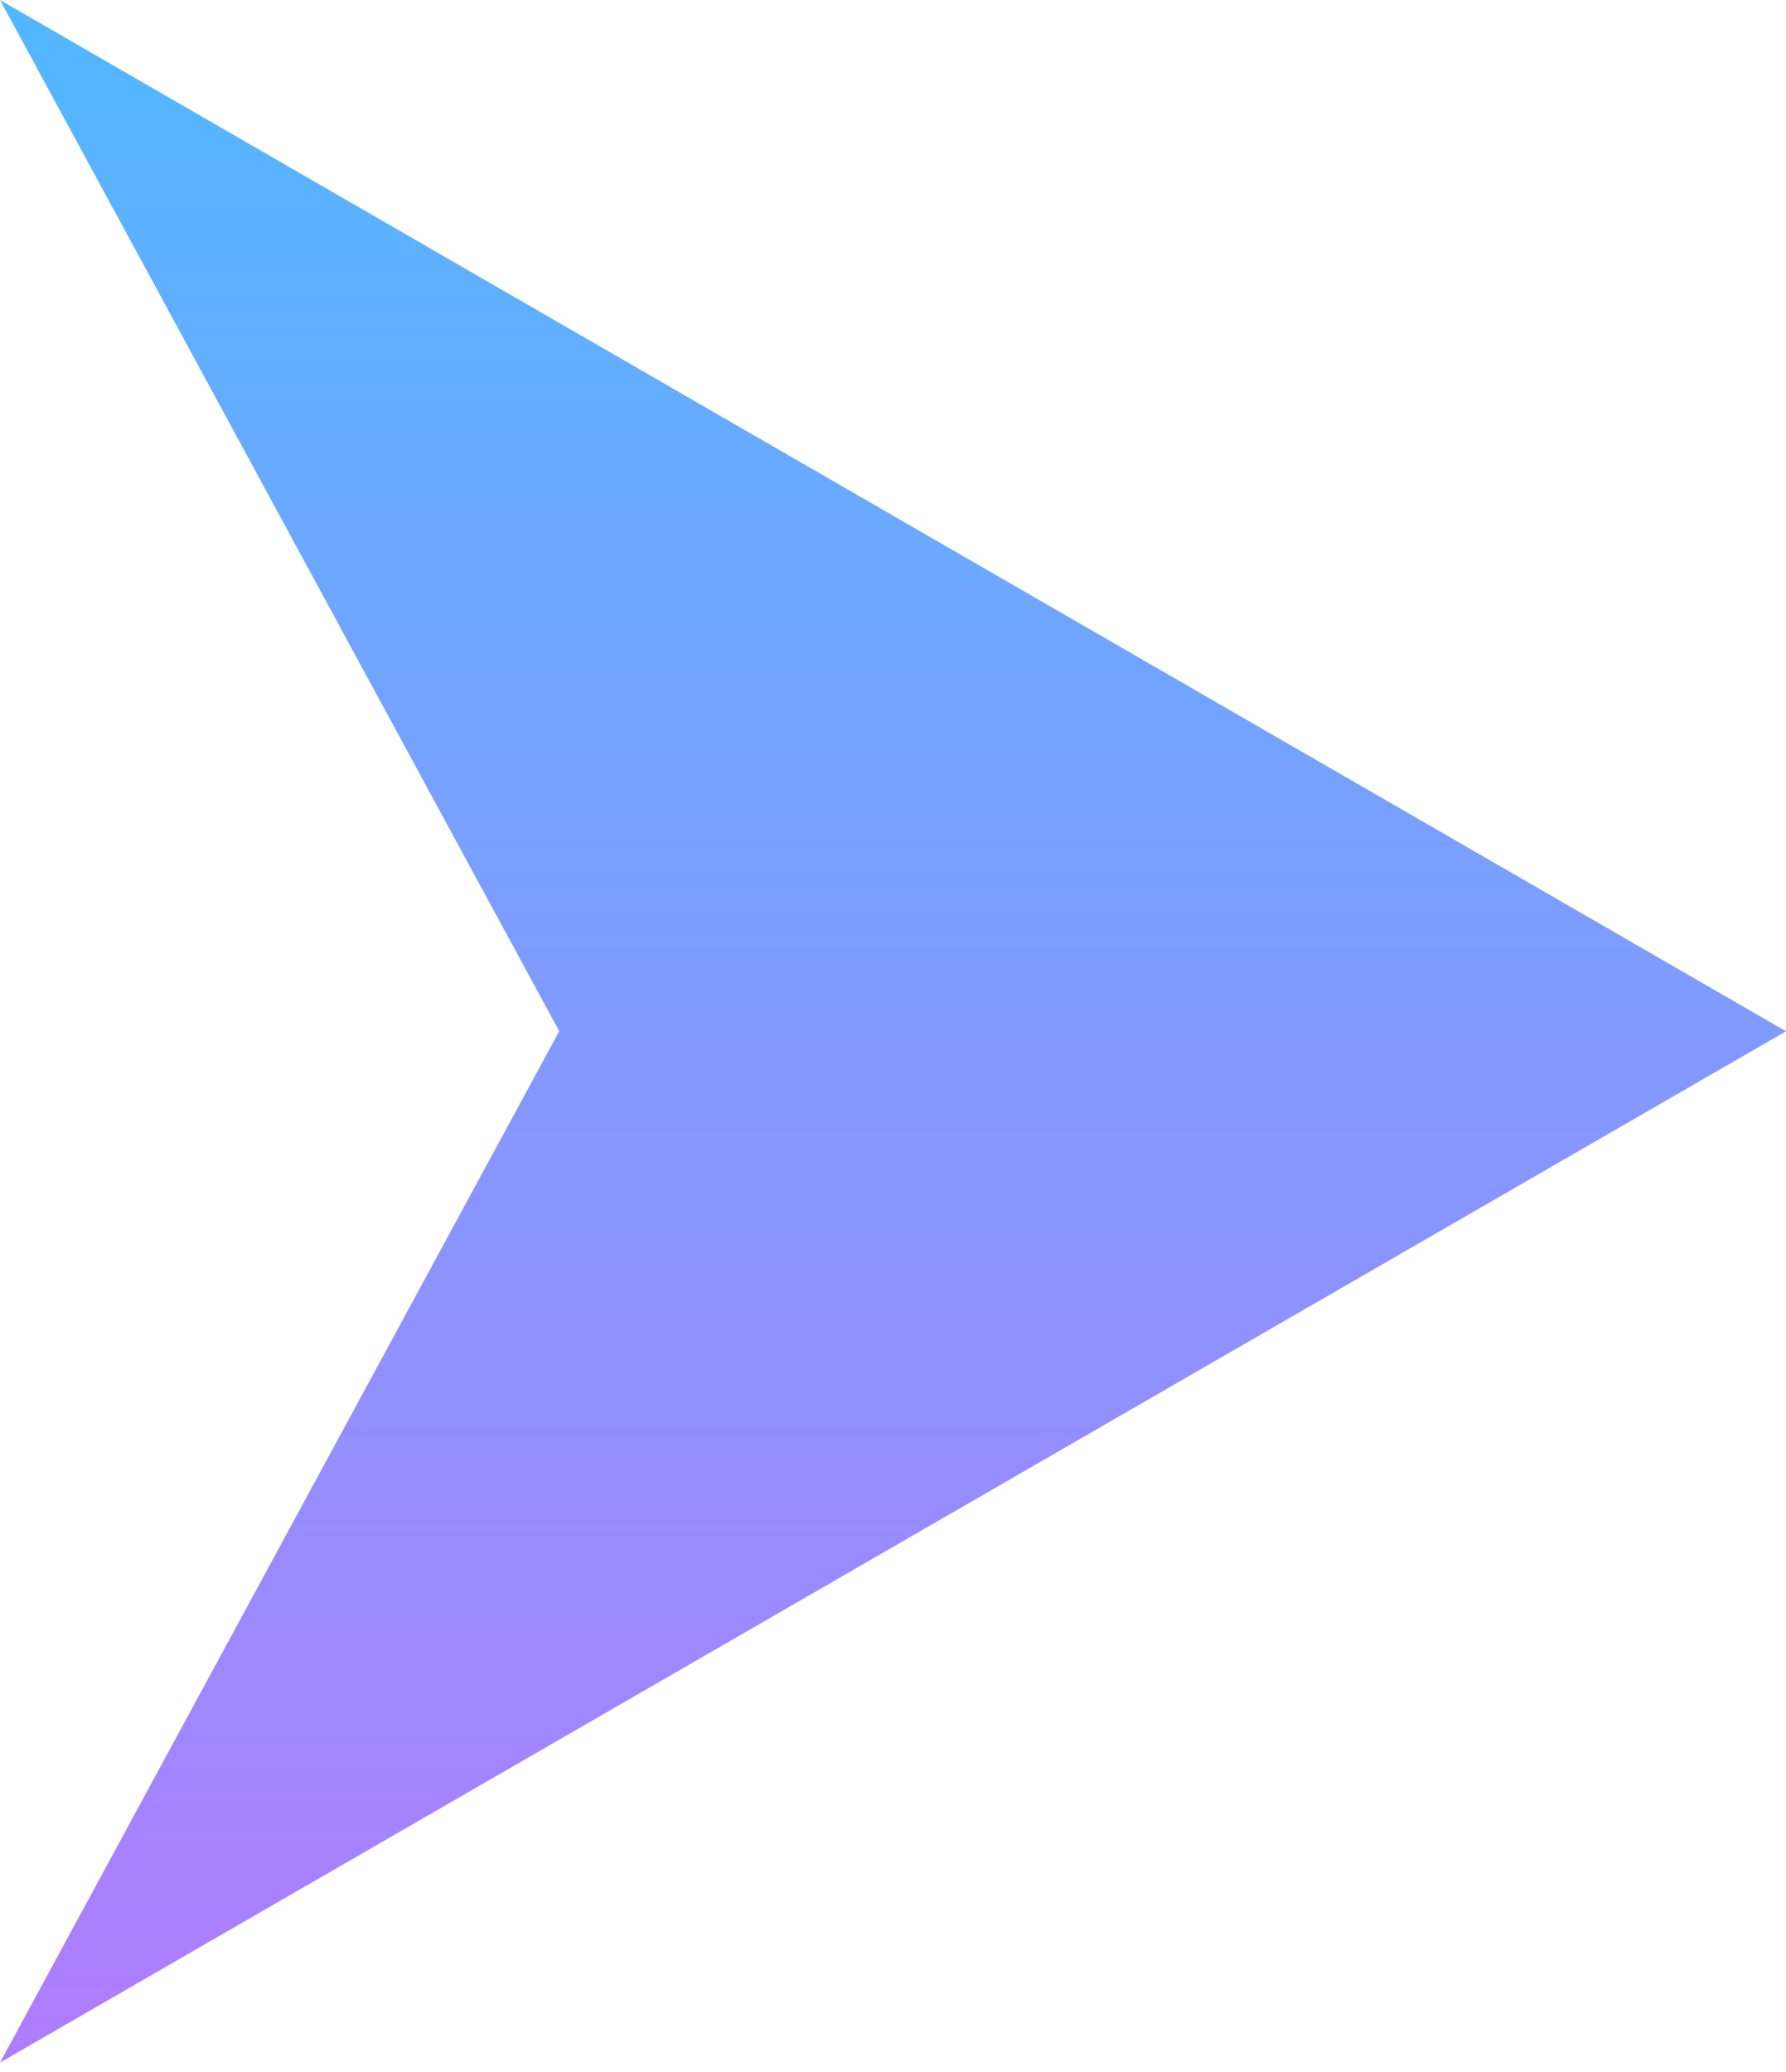 <svg width="25" height="29" viewBox="0 0 25 29" fill="none" xmlns="http://www.w3.org/2000/svg">
    <path d="M25 14.434 0 28.868l7.828-14.435L0 0l25 14.434z" fill="url(#lx8z0uis0a)"/>
    <defs>
        <linearGradient id="lx8z0uis0a" x1="12.5" y1="0" x2="12.5" y2="28.867" gradientUnits="userSpaceOnUse">
            <stop stop-color="#52B8FF"/>
            <stop offset="1" stop-color="#B07CFF"/>
        </linearGradient>
    </defs>
</svg>
